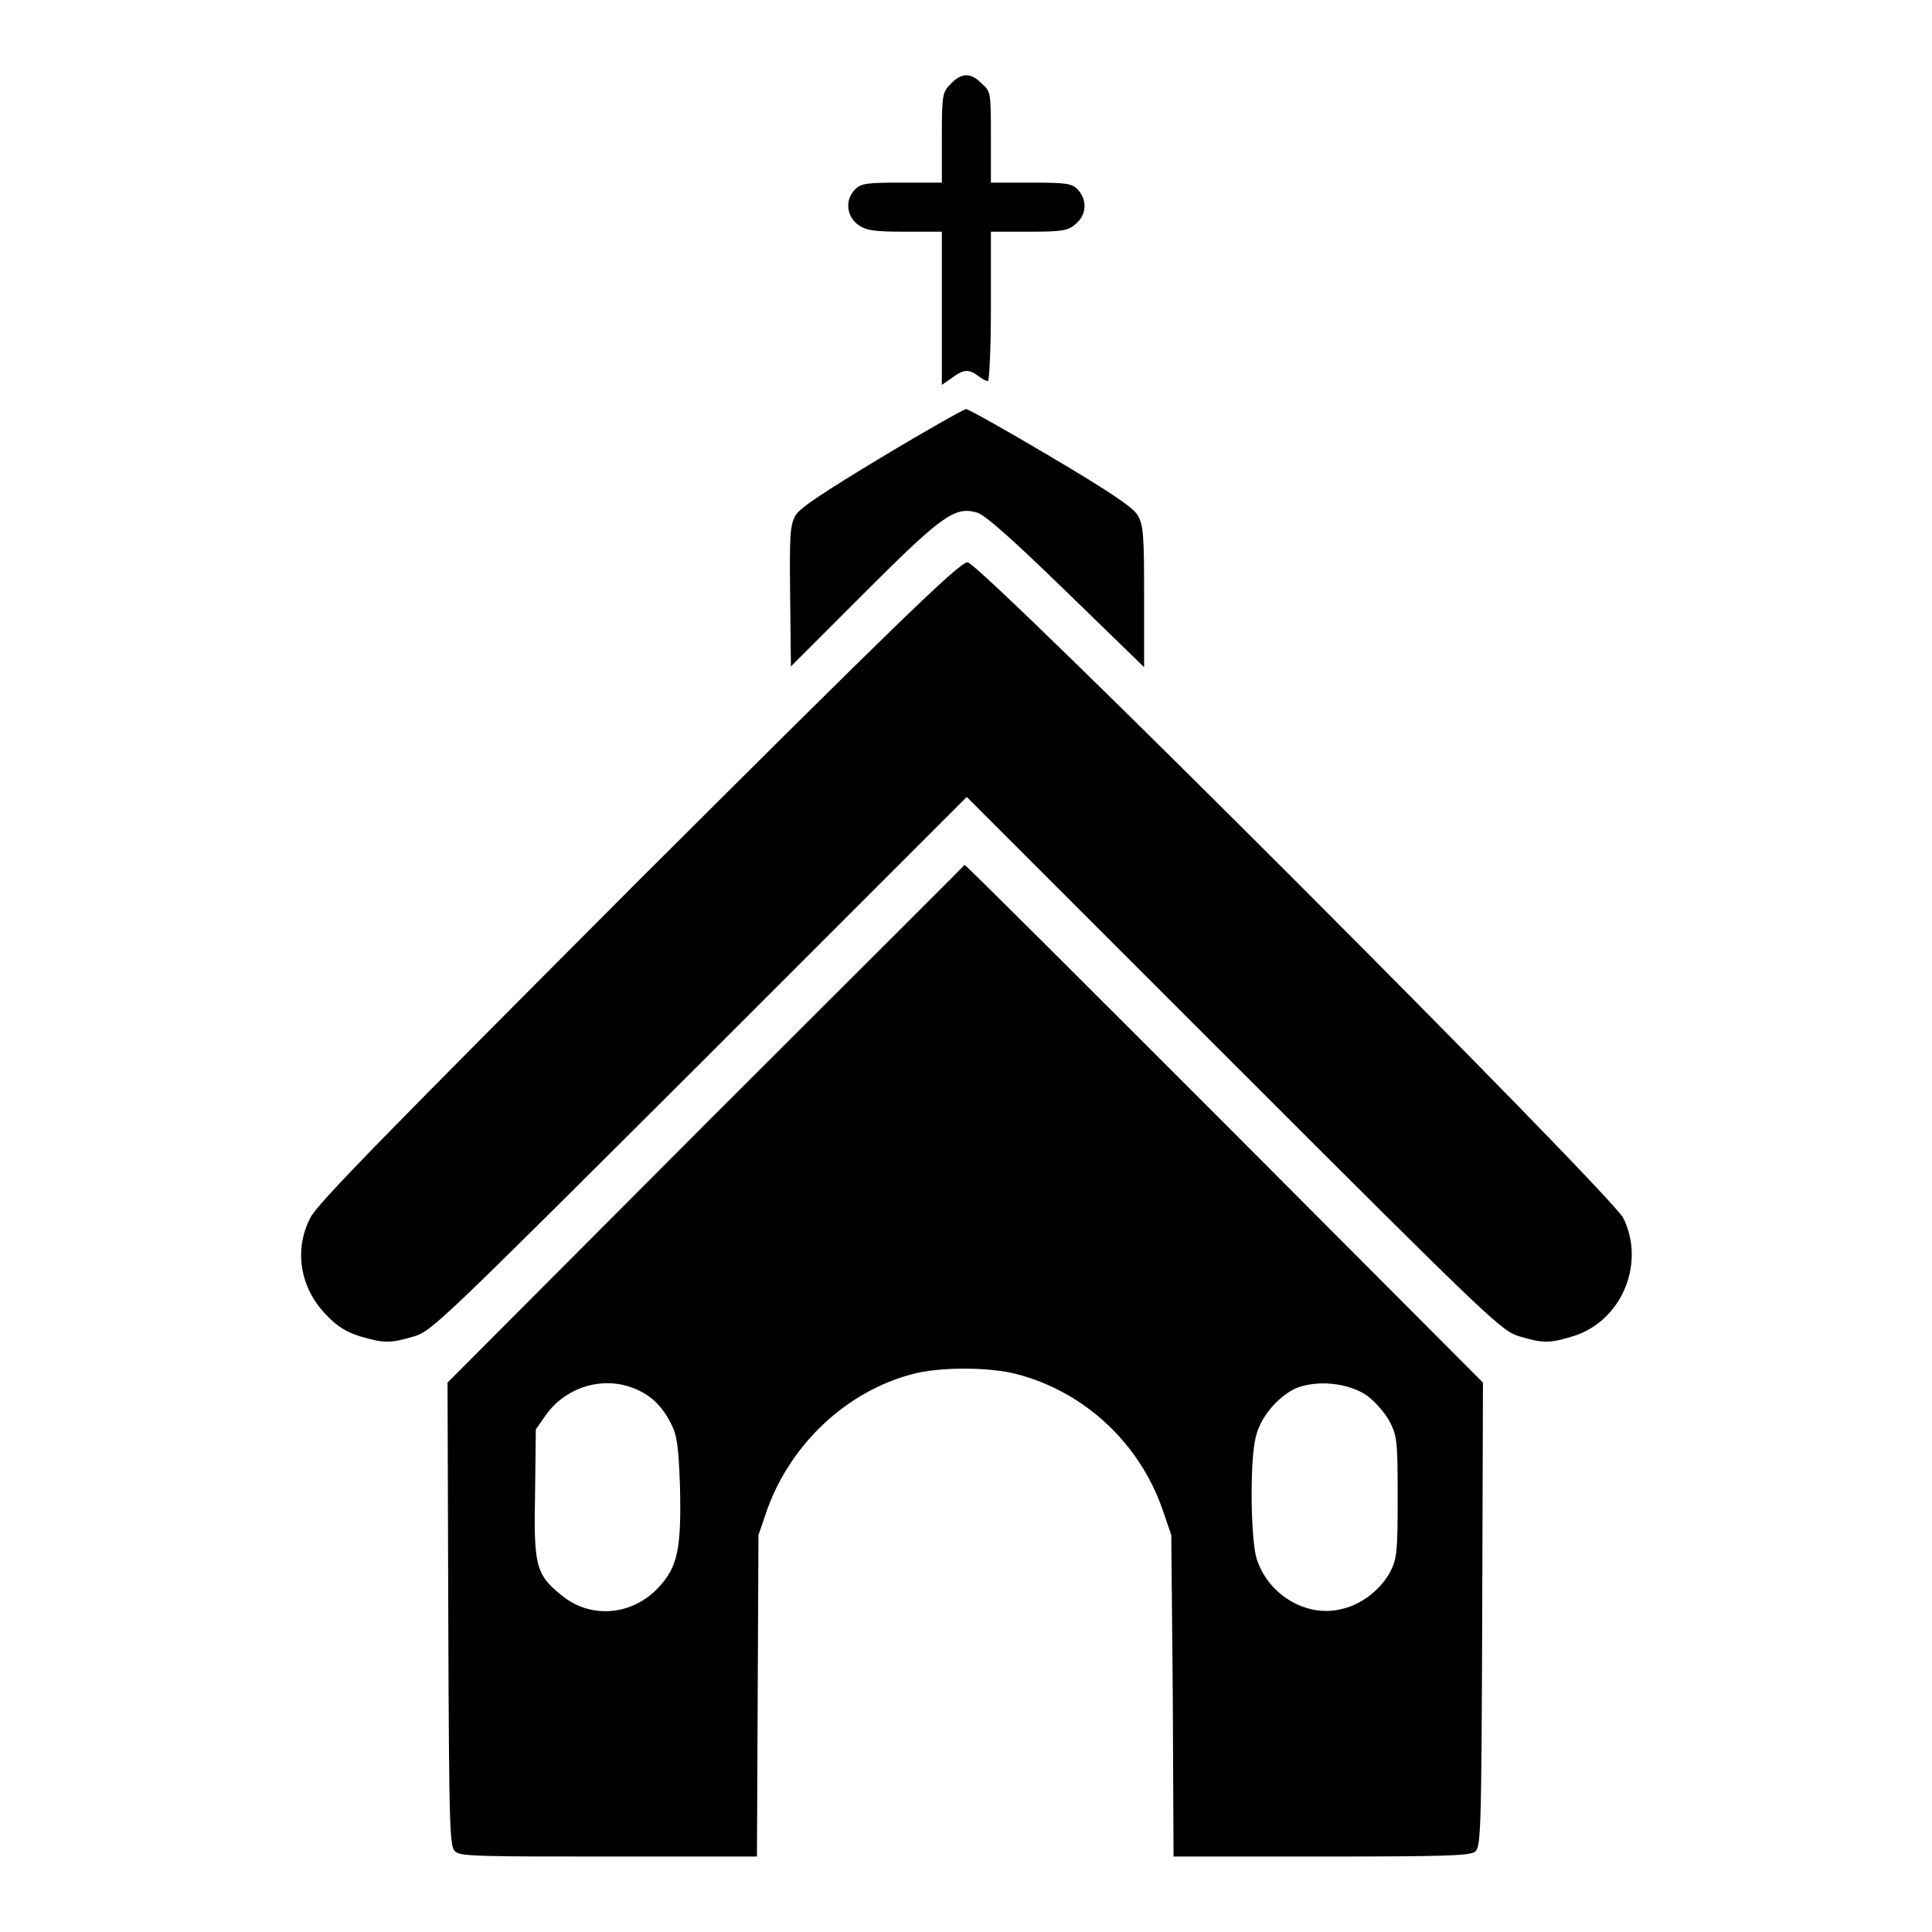 <?xml version="1.0" encoding="utf-8"?>
<!-- Svg Vector Icons : http://www.onlinewebfonts.com/icon -->
<!DOCTYPE svg PUBLIC "-//W3C//DTD SVG 1.1//EN" "http://www.w3.org/Graphics/SVG/1.1/DTD/svg11.dtd">
<svg version="1.1" xmlns="http://www.w3.org/2000/svg" xmlns:xlink="http://www.w3.org/1999/xlink" x="0px" y="0px" viewBox="0 0 256 256" enable-background="new 0 0 256 256" xml:space="preserve">
<g><g><g><path fill="#000000" d="M126,11.1c-1.1,1.1-1.2,1.3-1.2,7.1v6h-5.3c-4.7,0-5.4,0.1-6.2,0.9c-1.3,1.3-1.2,3.4,0.3,4.6c1.1,0.8,1.9,1,6.2,1h5v10.2V51l1.3-0.9c1.6-1.2,2.3-1.2,3.5-0.3c0.5,0.4,1.1,0.7,1.3,0.7c0.2,0,0.4-4.5,0.4-9.9v-9.9h5c4.3,0,5.2-0.1,6.2-1c1.5-1.2,1.6-3.2,0.3-4.6c-0.8-0.8-1.5-0.9-6.2-0.9h-5.3v-6c0-5.8,0-6.1-1.2-7.1C128.7,9.6,127.4,9.6,126,11.1z"/><path fill="#000000" d="M116.8,60.6c-7.8,4.7-10.8,6.7-11.4,7.7c-0.7,1.3-0.8,2.4-0.7,10.7l0.1,9.3l9.7-9.7c10.3-10.3,12-11.5,14.9-10.7c1,0.2,4.7,3.5,11.8,10.4l10.4,10.1V79c0-8.3-0.1-9.5-0.9-10.8c-0.6-1-3.9-3.2-11.5-7.7c-5.9-3.5-10.9-6.3-11.2-6.3C127.6,54.3,122.6,57.1,116.8,60.6z"/><path fill="#000000" d="M84.5,116.8c-32.6,32.7-42.6,42.8-43.4,44.6c-2.2,4.3-1.3,9.3,2.1,12.8c1.5,1.6,2.7,2.3,4.6,2.9c3.1,0.9,3.9,0.9,7,0c2.4-0.7,3.5-1.8,37.9-36.1l35.4-35.4l35.4,35.4c34.3,34.3,35.5,35.4,37.9,36.1c3.1,0.9,3.9,0.9,6.9,0c6.5-1.9,9.8-9.6,6.8-15.7c-1.7-3.3-85.2-86.9-86.9-86.9C127.1,74.5,117.9,83.5,84.5,116.8z"/><path fill="#000000" d="M93.5,148.9l-34.2,34.3l0.1,30.8c0.1,29.9,0.2,30.8,1,31.4c0.7,0.6,4.3,0.6,20.4,0.6h19.5l0.1-21.3l0.1-21.3l1.2-3.5c3.2-8.7,10.5-15.5,19.1-17.8c3.6-1,10.3-1,14,0c8.8,2.3,16.1,9,19.2,17.8l1.2,3.5l0.2,21.3l0.1,21.3h19.5c16.1,0,19.6-0.1,20.4-0.6c0.8-0.6,0.9-1.6,1-31.4l0.1-30.8l-34.2-34.3c-18.9-18.9-34.3-34.3-34.5-34.3C127.9,114.6,112.4,130,93.5,148.9z M84.1,184c2.2,0.9,3.6,2.3,4.8,4.6c0.8,1.6,1,2.8,1.2,8.3c0.2,8.3-0.3,10.7-2.8,13.4c-3.5,3.8-9.1,4.3-13,1c-3.3-2.7-3.6-3.9-3.4-13.5l0.1-8.4l1.4-2C75.1,183.7,80,182.3,84.1,184z M181.1,184.9c1.1,0.8,2.4,2.3,3,3.4c1,1.9,1.1,2.5,1.1,10c0,7.1-0.1,8.2-0.9,9.8c-1.2,2.4-3.8,4.5-6.5,5.1c-4.7,1.2-9.8-1.9-11.3-6.7c-0.8-2.7-0.9-13.1-0.1-16.1c0.6-2.6,2.8-5.2,5.2-6.4C174.4,182.8,178.6,183.2,181.1,184.9z"/></g></g></g>
</svg>